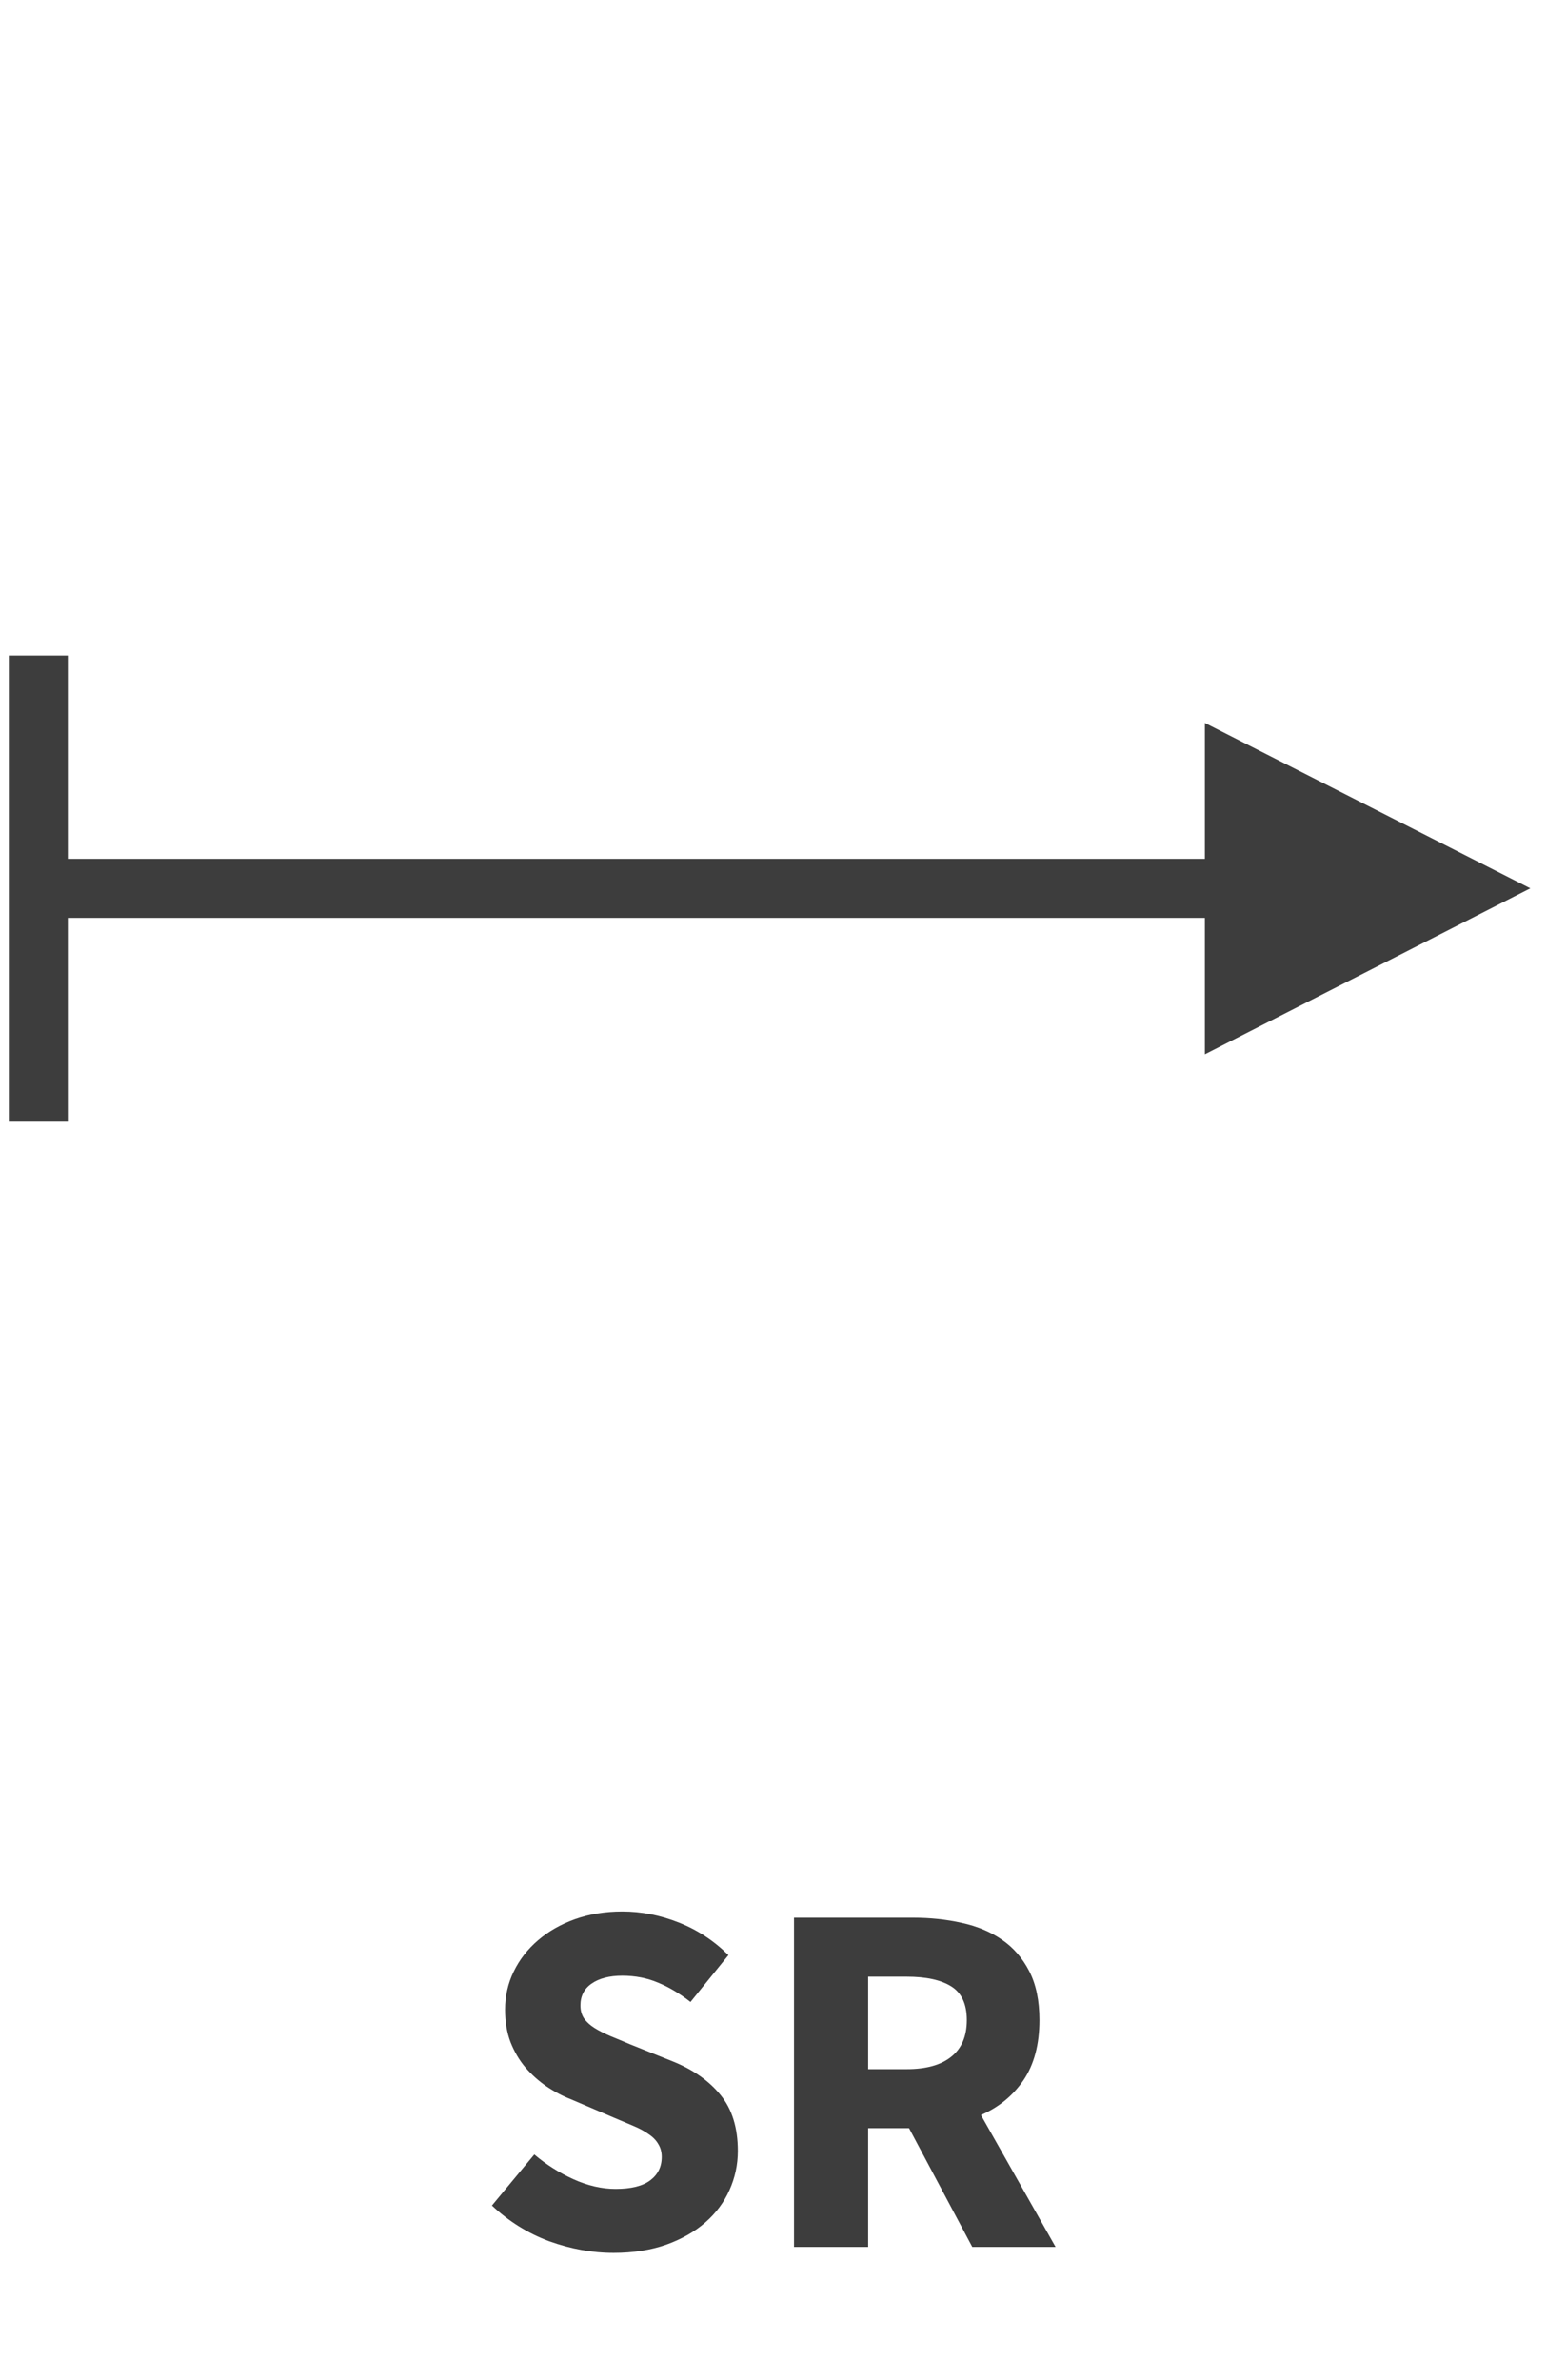 <svg xmlns="http://www.w3.org/2000/svg" xmlns:xlink="http://www.w3.org/1999/xlink" width="130" zoomAndPan="magnify" viewBox="0 0 97.5 150" height="200" preserveAspectRatio="xMidYMid meet" version="1.0"><defs><g/><clipPath id="844be6121f"><path d="M 0 41.32 L 5 41.32 L 5 71 L 0 71 Z M 0 41.32 " clip-rule="nonzero"/></clipPath></defs><g clip-path="url(#844be6121f)"><path fill="#3d3d3d" d="M 0.555 41.32 L 4.277 41.32 L 4.277 70.691 L 0.555 70.691 Z M 0.555 41.32 " fill-opacity="1" fill-rule="nonzero"/></g><path fill="#3d3d3d" d="M 2.414 54.125 L 81.855 54.125 L 81.855 57.848 L 2.414 57.848 Z M 2.414 54.125 " fill-opacity="1" fill-rule="nonzero"/><path fill="#3d3d3d" d="M 75.938 45.562 L 96.449 55.984 L 75.938 66.445 " fill-opacity="1" fill-rule="nonzero"/><g fill="#3d3d3d" fill-opacity="1"><g transform="translate(29.894, 141.608)"><g><path d="M 8.781 0.375 C 7.426 0.375 6.07 0.129 4.719 -0.359 C 3.375 -0.859 2.172 -1.609 1.109 -2.609 L 3.781 -5.828 C 4.531 -5.191 5.352 -4.672 6.25 -4.266 C 7.156 -3.859 8.039 -3.656 8.906 -3.656 C 9.883 -3.656 10.613 -3.836 11.094 -4.203 C 11.57 -4.566 11.812 -5.055 11.812 -5.672 C 11.812 -5.984 11.738 -6.254 11.594 -6.484 C 11.457 -6.723 11.254 -6.93 10.984 -7.109 C 10.723 -7.297 10.406 -7.469 10.031 -7.625 C 9.664 -7.781 9.258 -7.953 8.812 -8.141 L 6.109 -9.297 C 5.578 -9.504 5.062 -9.773 4.562 -10.109 C 4.062 -10.453 3.613 -10.852 3.219 -11.312 C 2.832 -11.77 2.52 -12.301 2.281 -12.906 C 2.051 -13.508 1.938 -14.191 1.938 -14.953 C 1.938 -15.805 2.117 -16.609 2.484 -17.359 C 2.848 -18.109 3.359 -18.766 4.016 -19.328 C 4.672 -19.891 5.445 -20.332 6.344 -20.656 C 7.25 -20.977 8.242 -21.141 9.328 -21.141 C 10.535 -21.141 11.727 -20.906 12.906 -20.438 C 14.082 -19.969 15.117 -19.285 16.016 -18.391 L 13.625 -15.438 C 12.945 -15.969 12.266 -16.375 11.578 -16.656 C 10.898 -16.945 10.148 -17.094 9.328 -17.094 C 8.516 -17.094 7.867 -16.926 7.391 -16.594 C 6.922 -16.27 6.688 -15.812 6.688 -15.219 C 6.688 -14.895 6.766 -14.617 6.922 -14.391 C 7.078 -14.172 7.297 -13.973 7.578 -13.797 C 7.867 -13.617 8.207 -13.445 8.594 -13.281 C 8.977 -13.125 9.391 -12.953 9.828 -12.766 L 12.516 -11.688 C 13.785 -11.176 14.785 -10.473 15.516 -9.578 C 16.242 -8.691 16.609 -7.516 16.609 -6.047 C 16.609 -5.18 16.43 -4.359 16.078 -3.578 C 15.734 -2.805 15.227 -2.129 14.562 -1.547 C 13.895 -0.961 13.07 -0.492 12.094 -0.141 C 11.113 0.203 10.008 0.375 8.781 0.375 Z M 8.781 0.375 "/></g></g></g><g fill="#3d3d3d" fill-opacity="1"><g transform="translate(47.59, 141.608)"><g><path d="M 2.453 0 L 2.453 -20.75 L 9.938 -20.75 C 11.031 -20.75 12.062 -20.641 13.031 -20.422 C 14 -20.211 14.844 -19.859 15.562 -19.359 C 16.281 -18.867 16.852 -18.207 17.281 -17.375 C 17.707 -16.551 17.922 -15.523 17.922 -14.297 C 17.922 -12.766 17.586 -11.504 16.922 -10.516 C 16.254 -9.535 15.359 -8.801 14.234 -8.312 L 18.938 0 L 13.688 0 L 9.703 -7.484 L 7.125 -7.484 L 7.125 0 Z M 7.125 -11.203 L 9.547 -11.203 C 10.773 -11.203 11.711 -11.461 12.359 -11.984 C 13.016 -12.504 13.344 -13.273 13.344 -14.297 C 13.344 -15.305 13.016 -16.016 12.359 -16.422 C 11.711 -16.828 10.773 -17.031 9.547 -17.031 L 7.125 -17.031 Z M 7.125 -11.203 "/></g></g></g></svg>